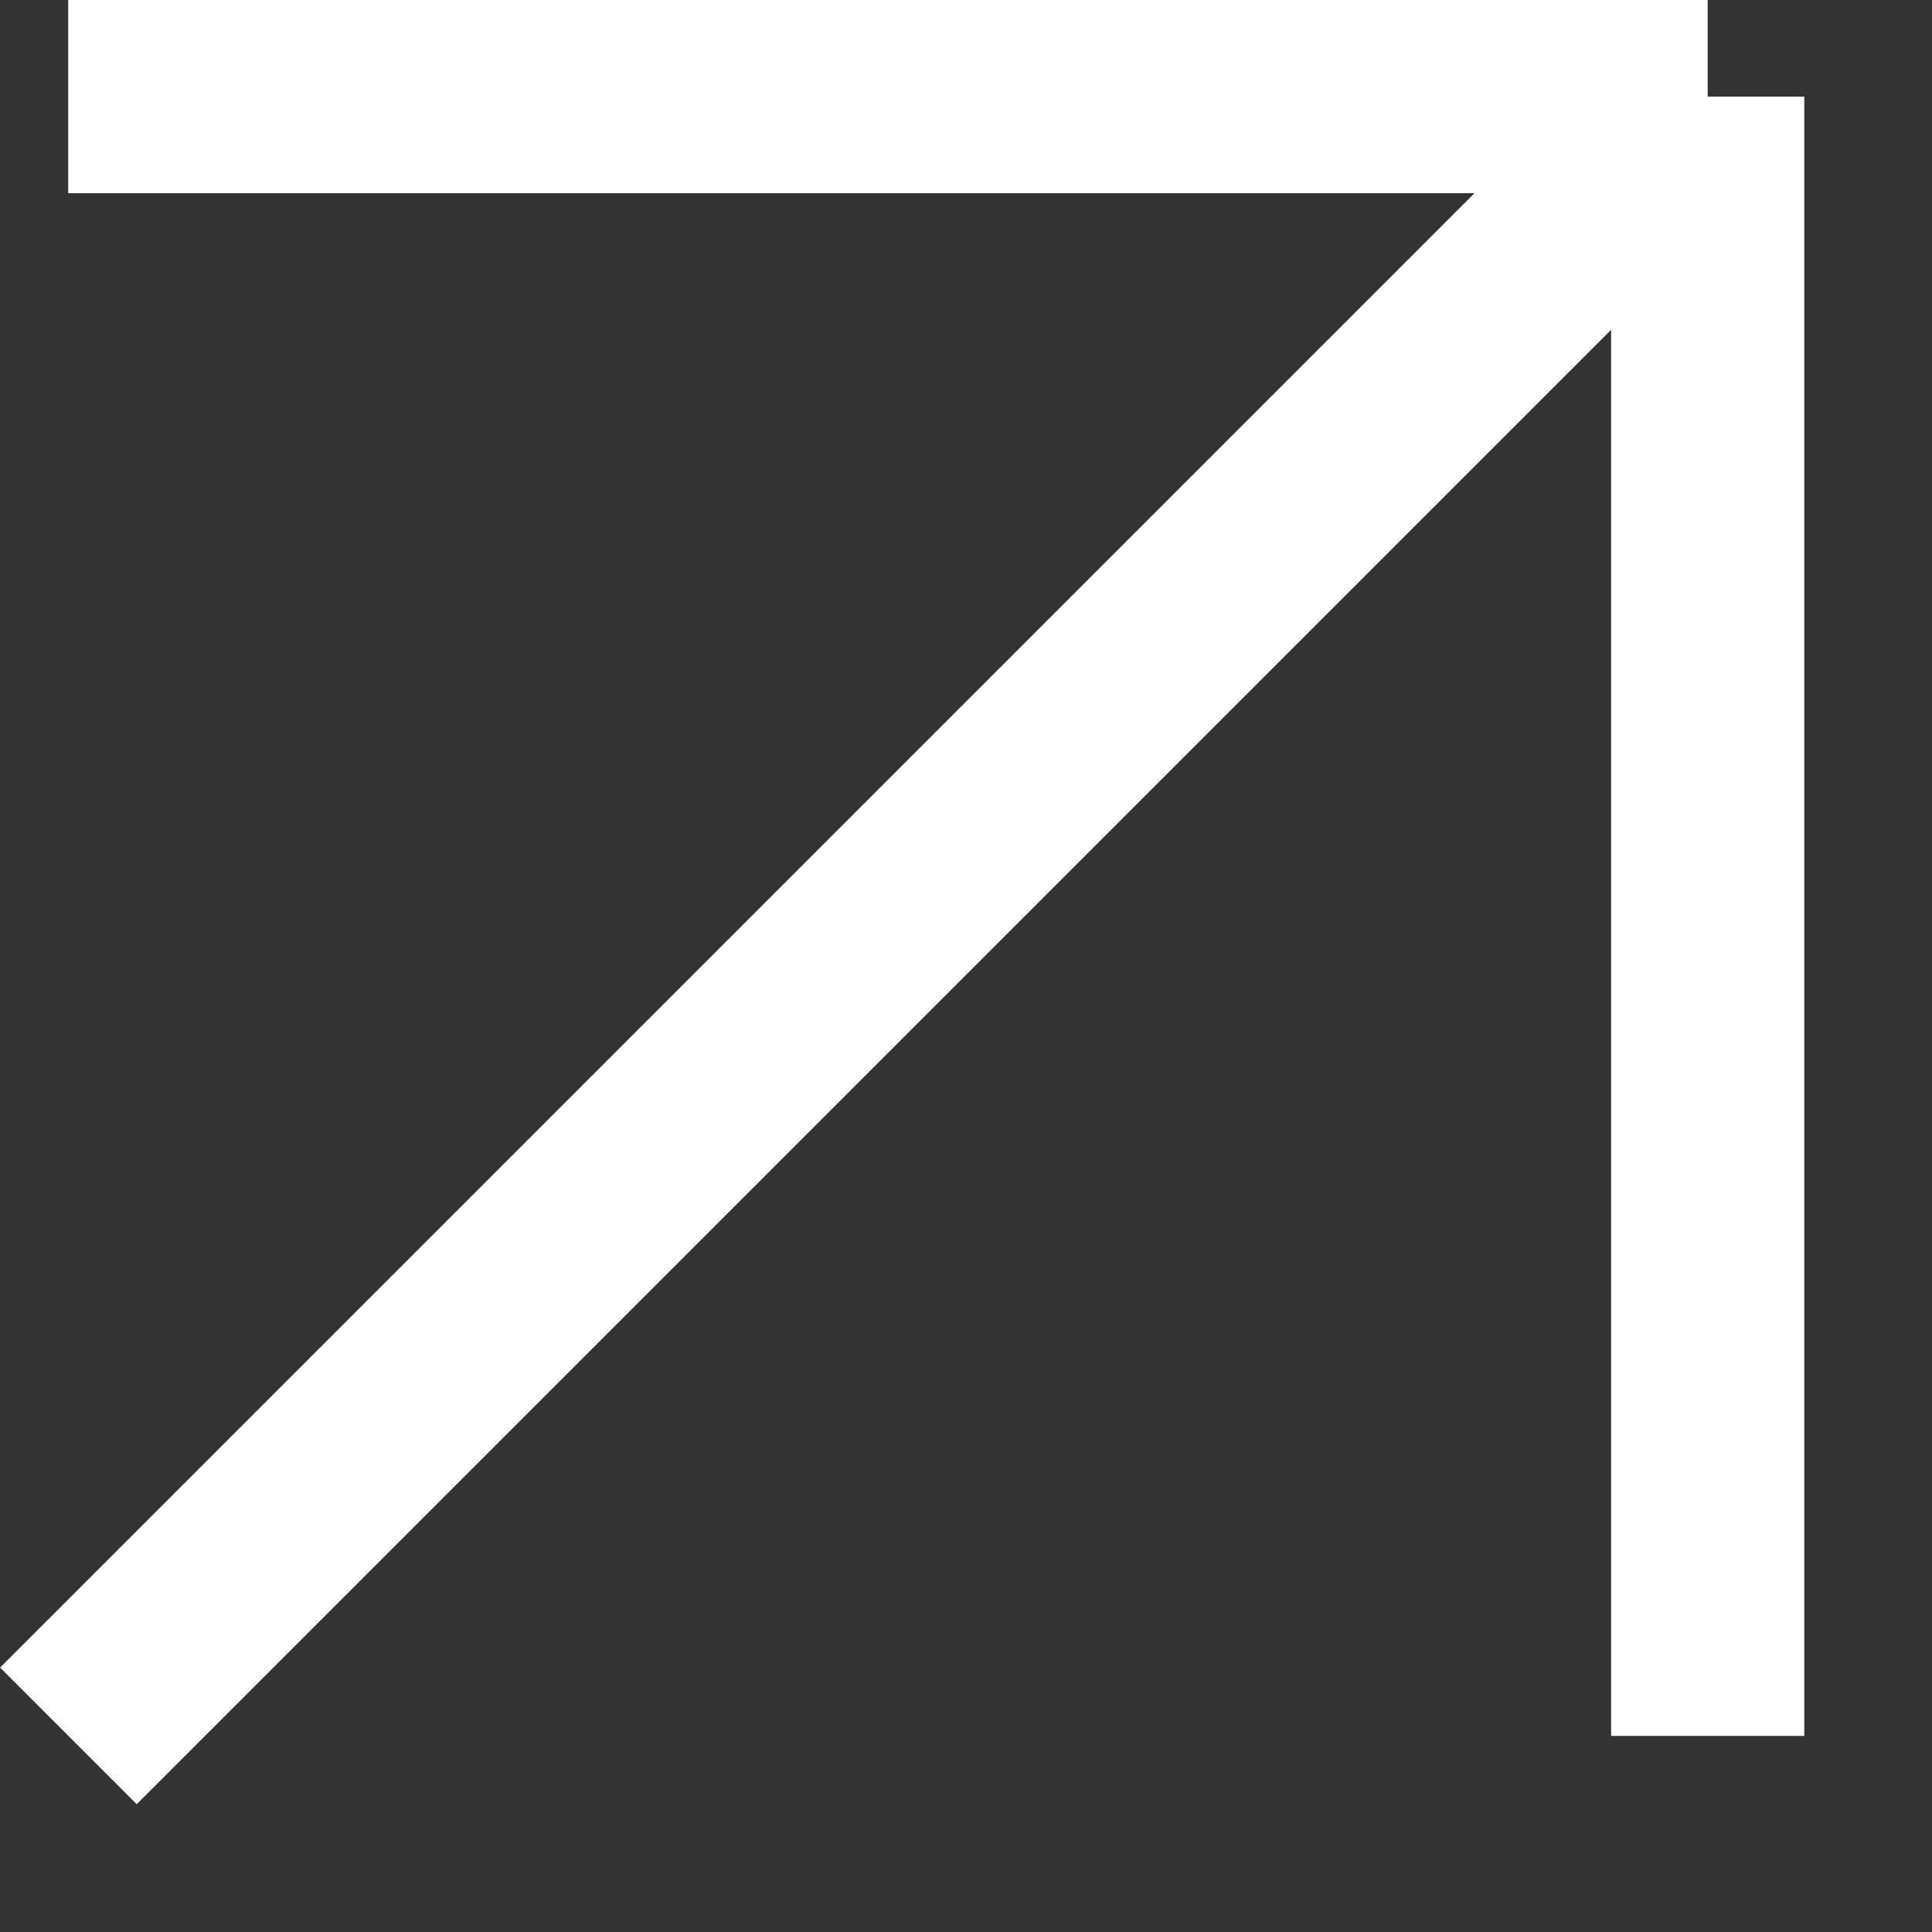 <?xml version="1.0" encoding="UTF-8"?> <svg xmlns="http://www.w3.org/2000/svg" width="10" height="10" viewBox="0 0 10 10" fill="none"><rect x="0" y="0" width="10" height="10" fill="#333333" stroke="none"/><path d="M0.354 8.985L8.839 0.5M8.839 0.5L8.839 8.985M8.839 0.5L0.353 0.5" stroke="white"></path></svg> 